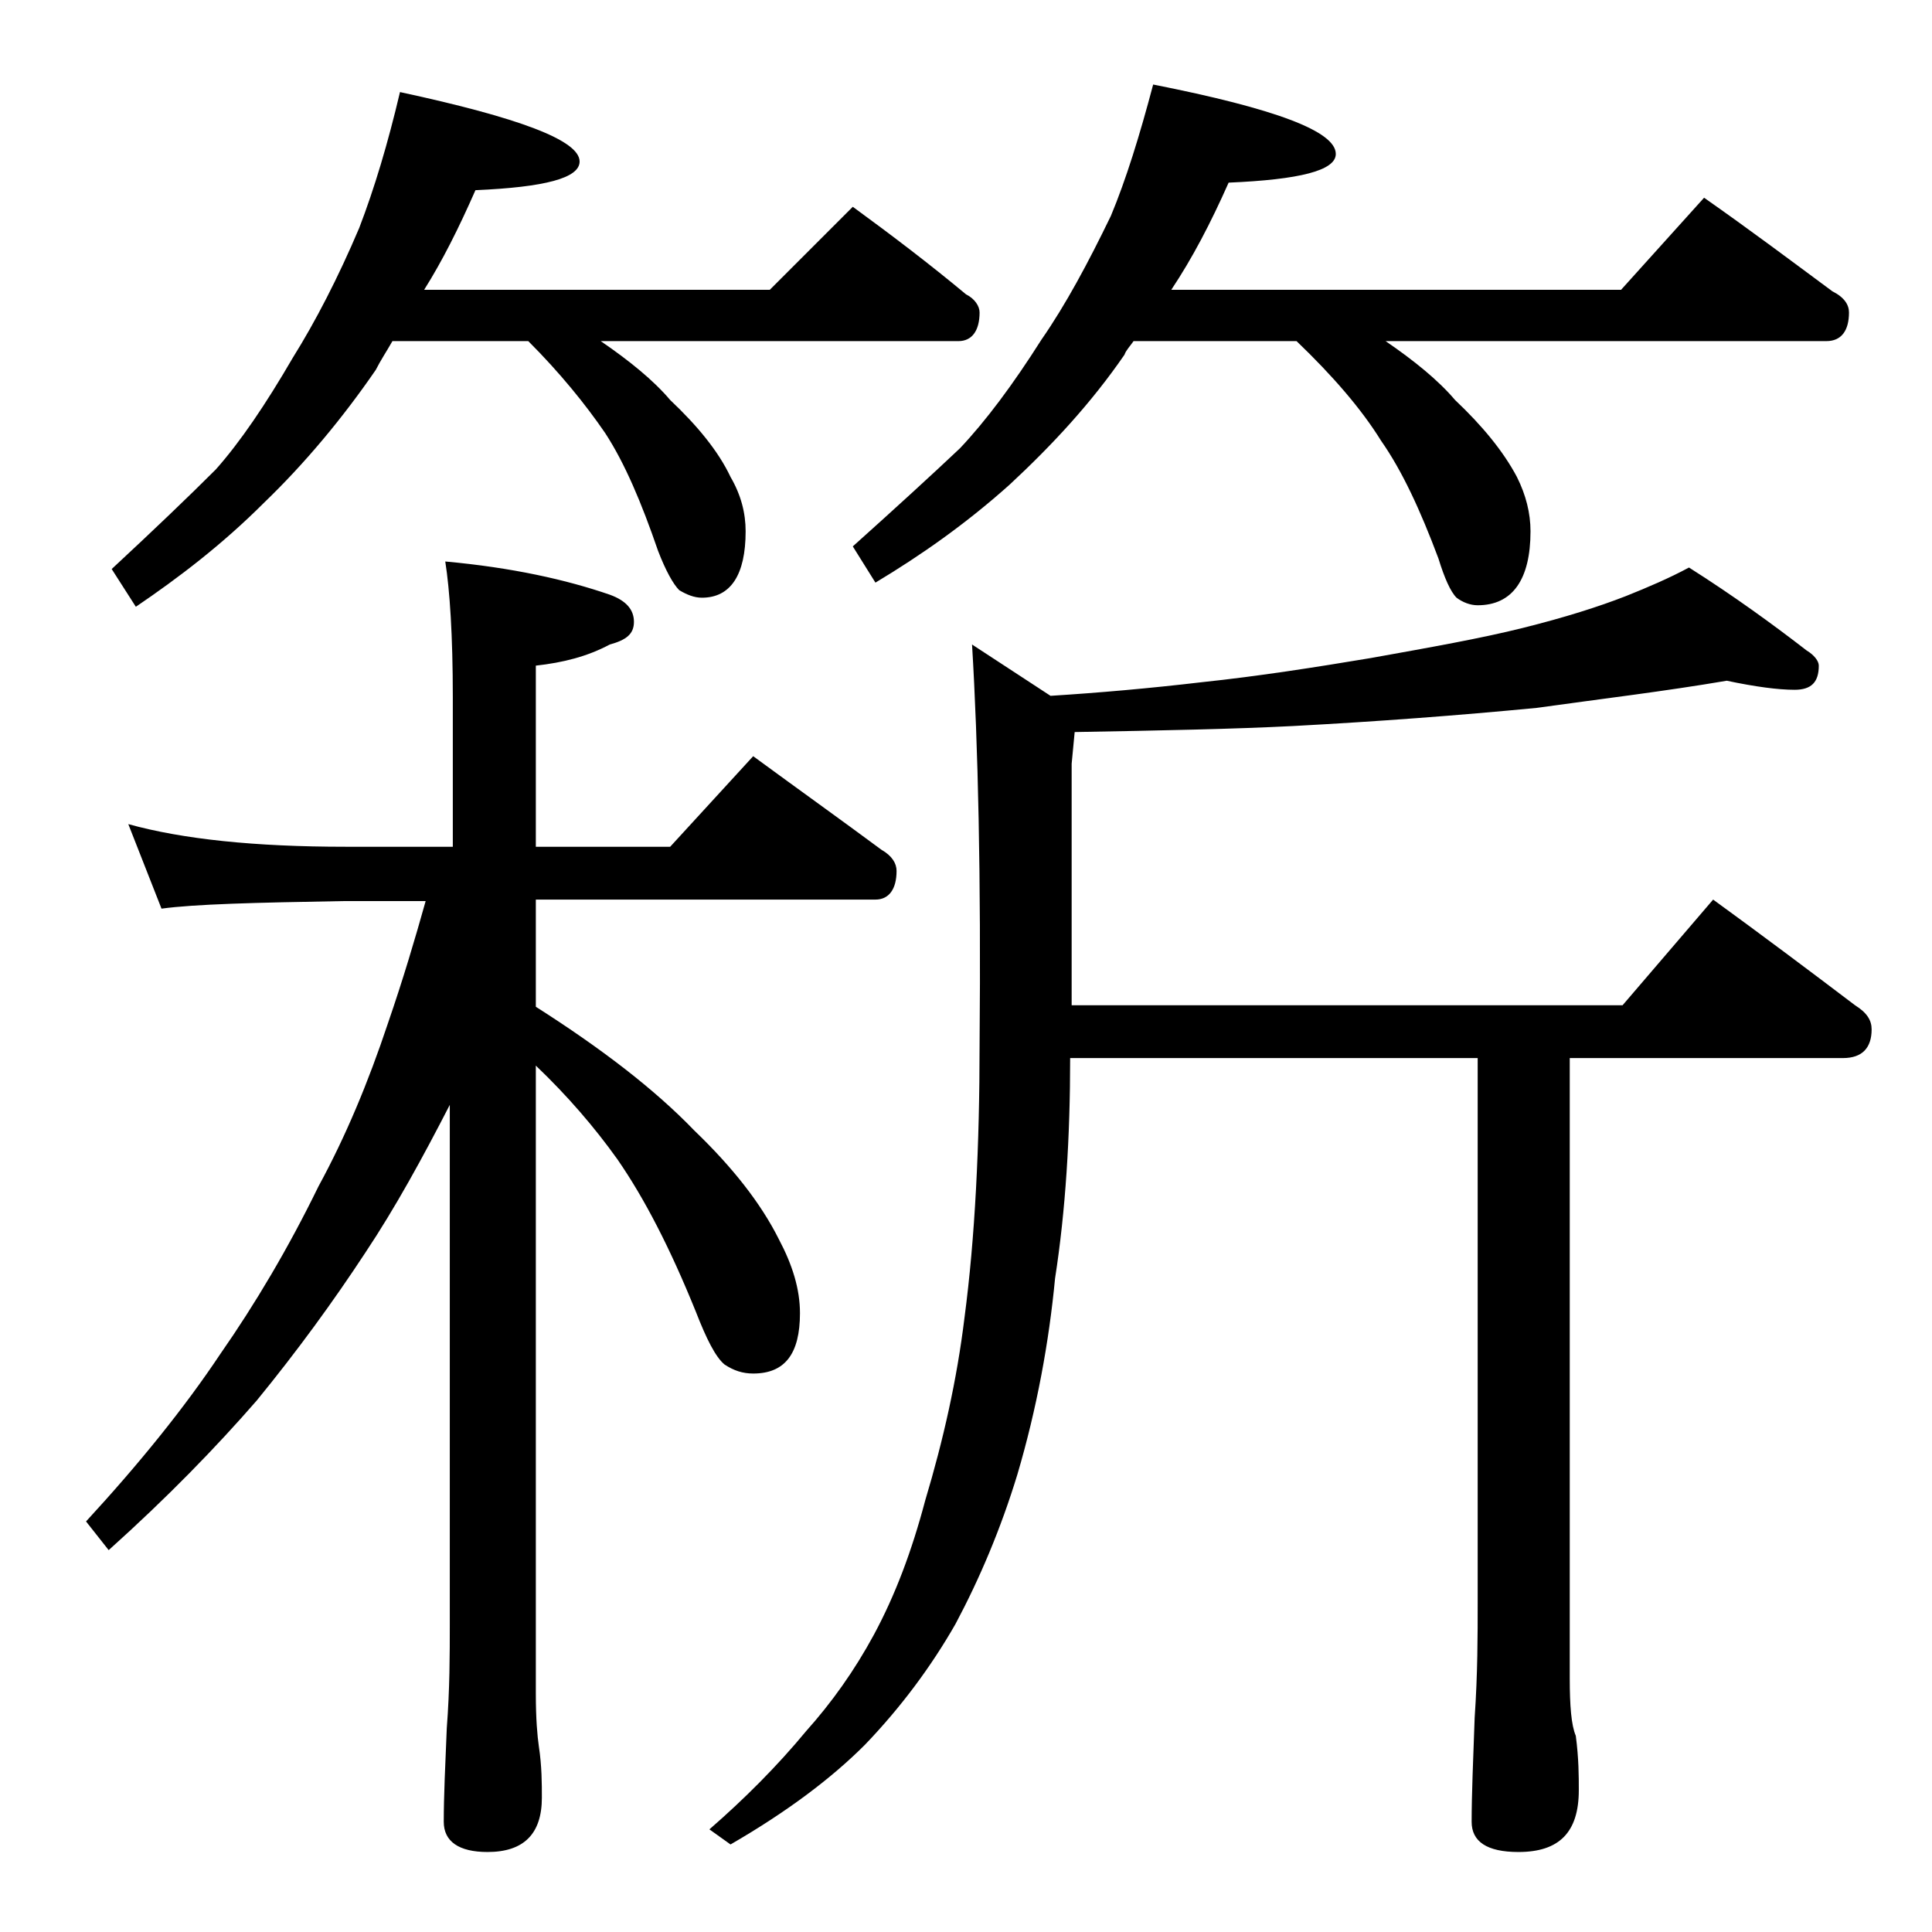 <?xml version="1.0" encoding="utf-8"?>
<!-- Generator: Adobe Illustrator 18.0.0, SVG Export Plug-In . SVG Version: 6.00 Build 0)  -->
<!DOCTYPE svg PUBLIC "-//W3C//DTD SVG 1.1//EN" "http://www.w3.org/Graphics/SVG/1.1/DTD/svg11.dtd">
<svg version="1.1" id="Layer_1" xmlns="http://www.w3.org/2000/svg" xmlns:xlink="http://www.w3.org/1999/xlink" x="0px" y="0px"
	 viewBox="0 0 128 128" enable-background="new 0 0 128 128" xml:space="preserve">
<path d="M8.5,54.6c3.6,1,8.4,1.5,14.4,1.5H30v-9.9c0-4.1-0.2-7.1-0.5-9c4.4,0.4,8,1.2,10.9,2.2c1.1,0.4,1.6,1,1.6,1.8
	s-0.5,1.2-1.6,1.5c-1.5,0.8-3.1,1.2-4.9,1.4v12h8.9l5.5-6c3,2.2,5.8,4.2,8.5,6.2c0.7,0.4,1,0.9,1,1.4c0,1.2-0.5,1.9-1.4,1.9H35.5
	v7.1c4.4,2.8,7.9,5.5,10.5,8.2c2.5,2.4,4.4,4.8,5.6,7.2c0.9,1.7,1.4,3.3,1.4,4.9c0,2.7-1,4-3.1,4c-0.7,0-1.3-0.2-1.9-0.6
	c-0.6-0.5-1.2-1.7-1.9-3.5c-1.7-4.2-3.4-7.5-5.2-10.1c-1.5-2.1-3.3-4.2-5.4-6.2v41.6c0,1.7,0.1,2.8,0.2,3.5c0.2,1.3,0.2,2.5,0.2,3.4
	c0,2.4-1.2,3.6-3.6,3.6c-1.9,0-2.9-0.7-2.9-2c0-1.7,0.1-3.8,0.2-6.2c0.2-2.6,0.2-4.9,0.2-6.9V73.2c-1.8,3.5-3.6,6.8-5.6,9.8
	c-2.1,3.2-4.5,6.5-7.2,9.8c-2.7,3.1-5.9,6.4-9.8,9.9l-1.5-1.9c3.5-3.8,6.5-7.5,8.9-11.1c2.3-3.3,4.5-7,6.5-11.1
	c1.8-3.3,3.3-6.9,4.6-10.8c1-2.9,1.8-5.6,2.5-8.1h-5.5c-5.8,0.1-9.8,0.2-12,0.5L8.5,54.6z M26.5,6.1c7.9,1.7,11.9,3.2,11.9,4.6
	c0,1.1-2.3,1.7-6.9,1.9c-1.1,2.5-2.2,4.7-3.4,6.6H51l5.5-5.5c2.6,1.9,5.1,3.8,7.5,5.8c0.6,0.3,0.9,0.8,0.9,1.2
	c0,1.2-0.5,1.9-1.4,1.9H39.8c1.9,1.3,3.5,2.6,4.6,3.9c1.8,1.7,3.2,3.4,4,5.1c0.7,1.2,1,2.4,1,3.6c0,2.9-1,4.4-2.9,4.4
	c-0.5,0-1-0.2-1.5-0.5c-0.4-0.4-0.9-1.3-1.4-2.6c-1.1-3.2-2.2-5.8-3.5-7.8c-1.3-1.9-3-4-5.1-6.1h-9c-0.4,0.7-0.8,1.3-1.1,1.9
	c-2.2,3.2-4.7,6.2-7.4,8.8c-2.8,2.8-5.7,5-8.5,6.9l-1.6-2.5c2.8-2.6,5.1-4.8,6.9-6.6c1.6-1.8,3.3-4.3,5.1-7.4c1.5-2.4,3-5.3,4.4-8.6
	C24.8,12.5,25.7,9.5,26.5,6.1z M114.4,45.1c-4.1,0.7-8.3,1.2-12.6,1.8c-5.2,0.5-10.5,0.9-16.1,1.2c-3.9,0.2-8.8,0.3-14.5,0.4
	l-0.2,2.1v16h36.5l6-7c3.3,2.4,6.5,4.8,9.4,7c0.8,0.5,1.1,1,1.1,1.6c0,1.2-0.6,1.9-1.9,1.9h-18.1v41.1c0,1.8,0.1,3.1,0.4,3.8
	c0.2,1.5,0.2,2.7,0.2,3.6c0,2.8-1.3,4.1-4,4.1c-2.1,0-3.1-0.7-3.1-2c0-1.8,0.1-4.1,0.2-6.9c0.2-2.9,0.2-5.5,0.2-7.6V70.1h-27
	c0,5.2-0.3,10.1-1,14.6c-0.4,4.2-1.2,8.6-2.5,13c-1.1,3.6-2.5,6.9-4.1,9.9c-1.6,2.8-3.6,5.5-6,8c-2.2,2.2-5.1,4.4-8.9,6.6l-1.4-1
	c2.3-2,4.5-4.2,6.4-6.5c1.7-1.9,3.2-4,4.5-6.4c1.4-2.6,2.5-5.5,3.4-8.9c1.2-4,2.1-8,2.6-12.1c0.7-5.3,1-11.4,1-18.1
	c0.1-11.1-0.1-19.9-0.5-26.5l5.2,3.4c3.2-0.2,6.6-0.5,10-0.9c3.8-0.4,7.6-1,11.2-1.6c3.9-0.7,7.3-1.3,10.1-2c2.8-0.7,5-1.4,6.8-2.1
	c1.5-0.6,2.9-1.2,4.2-1.9c3,1.9,5.6,3.8,7.8,5.5c0.5,0.3,0.8,0.7,0.8,1c0,1.1-0.5,1.6-1.6,1.6C117.8,45.7,116.3,45.5,114.4,45.1z
	 M76.4,5.6c8.1,1.6,12.1,3.1,12.1,4.6c0,1.1-2.4,1.7-7.1,1.9c-1.2,2.7-2.4,5-3.8,7.1h29.8l5.5-6.1c3,2.1,5.8,4.2,8.5,6.2
	c0.8,0.4,1.1,0.9,1.1,1.4c0,1.2-0.5,1.9-1.5,1.9H91.8c1.9,1.3,3.5,2.6,4.6,3.9c1.8,1.7,3.2,3.4,4.1,5.1c0.6,1.2,0.9,2.4,0.9,3.6
	c0,3.2-1.2,4.9-3.5,4.9c-0.5,0-1-0.2-1.4-0.5c-0.4-0.4-0.8-1.3-1.2-2.6c-1.2-3.2-2.4-5.8-3.8-7.8c-1.3-2.1-3.2-4.3-5.6-6.6H75.1
	c-0.2,0.3-0.5,0.6-0.6,0.9c-2.2,3.2-4.8,6-7.6,8.6C64,34.7,61,36.8,58,38.6l-1.5-2.4c2.9-2.6,5.3-4.8,7.1-6.5
	c1.7-1.8,3.5-4.2,5.4-7.2c1.6-2.3,3.1-5.1,4.6-8.2C74.6,11.9,75.5,9,76.4,5.6z"/>
</svg>
